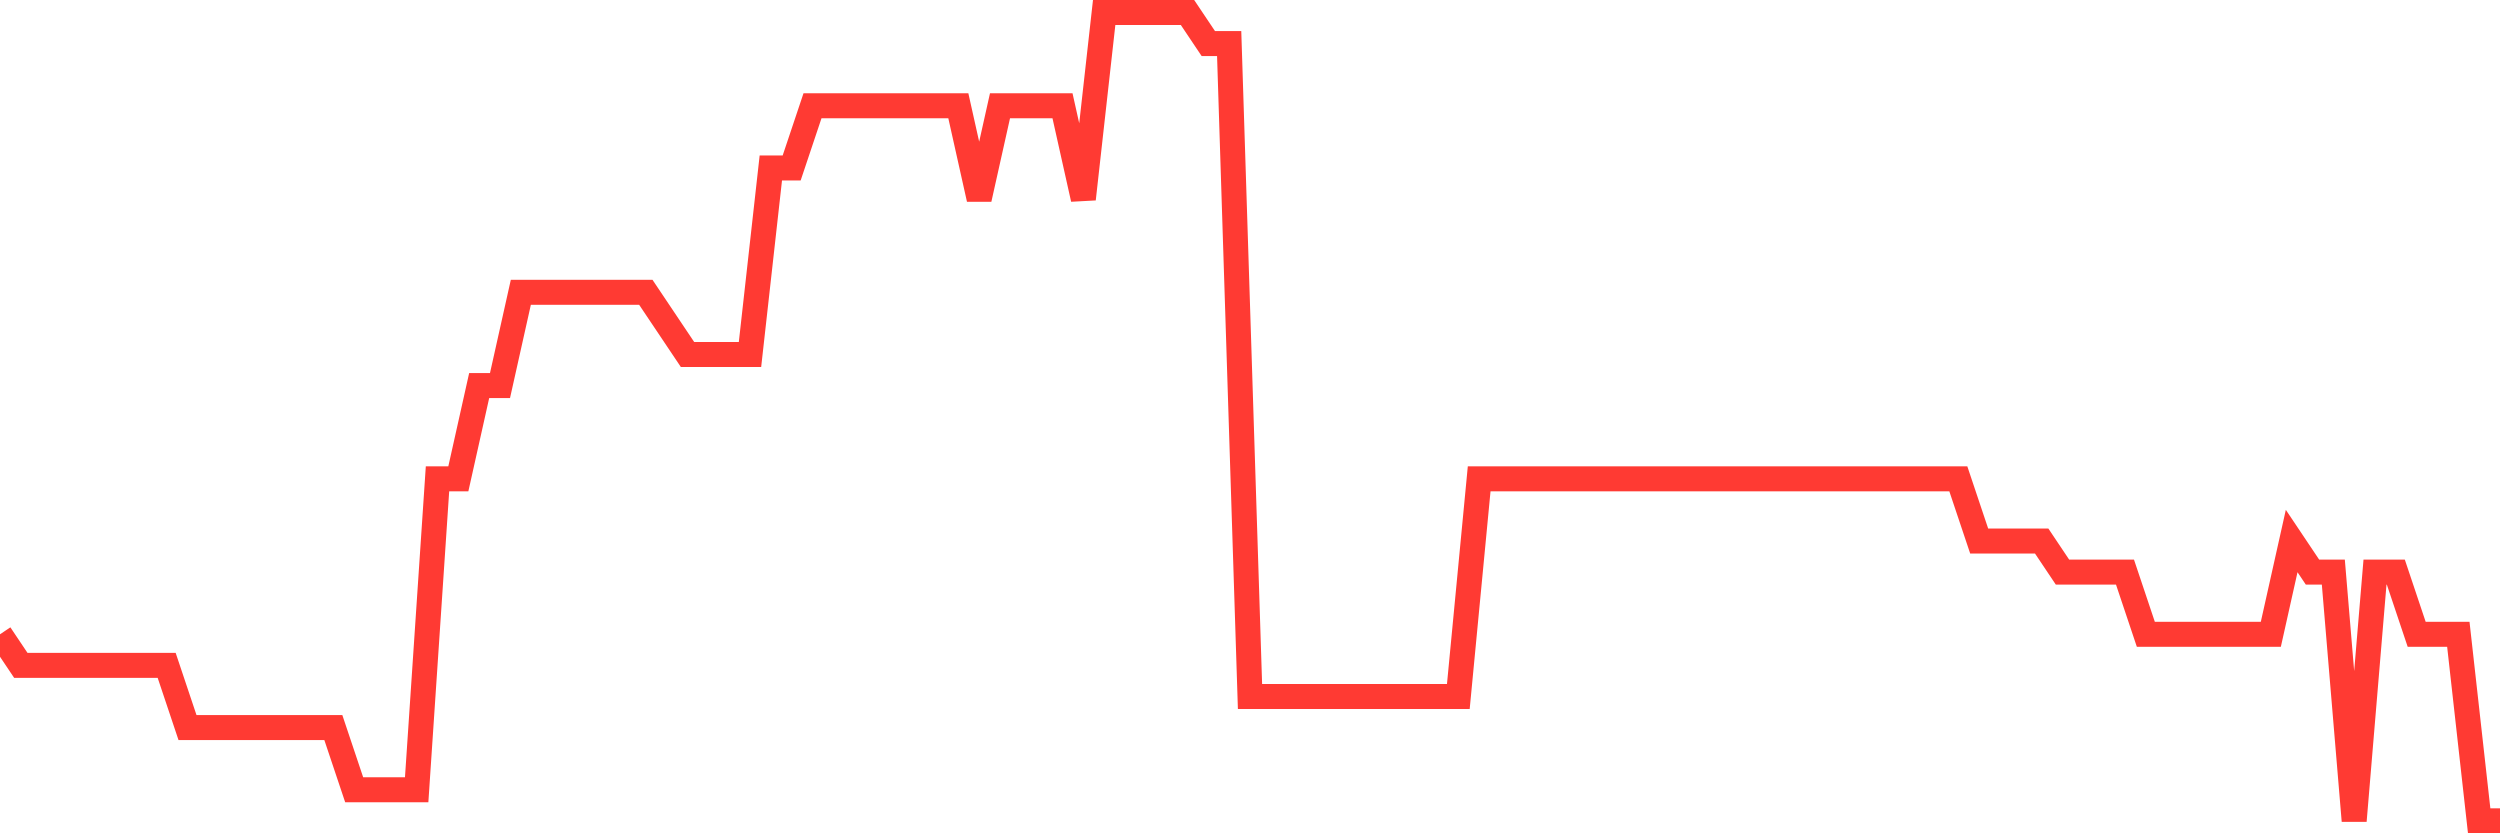 <svg
  xmlns="http://www.w3.org/2000/svg"
  xmlns:xlink="http://www.w3.org/1999/xlink"
  width="120"
  height="40"
  viewBox="0 0 120 40"
  preserveAspectRatio="none"
>
  <polyline
    points="0,30.446 1,31.938 2,31.938 3,31.938 4,31.938 5,31.938 6,31.938 7,31.938 8,31.938 9,34.923 10,34.923 11,34.923 12,34.923 13,34.923 14,34.923 15,34.923 16,34.923 17,37.908 18,37.908 19,37.908 20,37.908 21,22.985 22,22.985 23,18.508 24,18.508 25,14.031 26,14.031 27,14.031 28,14.031 29,14.031 30,14.031 31,14.031 32,15.523 33,17.015 34,17.015 35,17.015 36,17.015 37,8.062 38,8.062 39,5.077 40,5.077 41,5.077 42,5.077 43,5.077 44,5.077 45,5.077 46,5.077 47,9.554 48,5.077 49,5.077 50,5.077 51,5.077 52,9.554 53,0.6 54,0.6 55,0.6 56,0.6 57,0.6 58,2.092 59,2.092 60,33.431 61,33.431 62,33.431 63,33.431 64,33.431 65,33.431 66,33.431 67,33.431 68,33.431 69,33.431 70,33.431 71,22.985 72,22.985 73,22.985 74,22.985 75,22.985 76,22.985 77,22.985 78,22.985 79,22.985 80,22.985 81,22.985 82,22.985 83,22.985 84,22.985 85,22.985 86,22.985 87,22.985 88,22.985 89,22.985 90,22.985 91,22.985 92,22.985 93,22.985 94,22.985 95,25.969 96,25.969 97,25.969 98,25.969 99,27.462 100,27.462 101,27.462 102,27.462 103,30.446 104,30.446 105,30.446 106,30.446 107,30.446 108,30.446 109,30.446 110,25.969 111,27.462 112,27.462 113,39.4 114,27.462 115,27.462 116,30.446 117,30.446 118,30.446 119,39.4 120,39.4"
    fill="none"
    stroke="#ff3a33"
    stroke-width="1.2"
  >
  </polyline>
</svg>